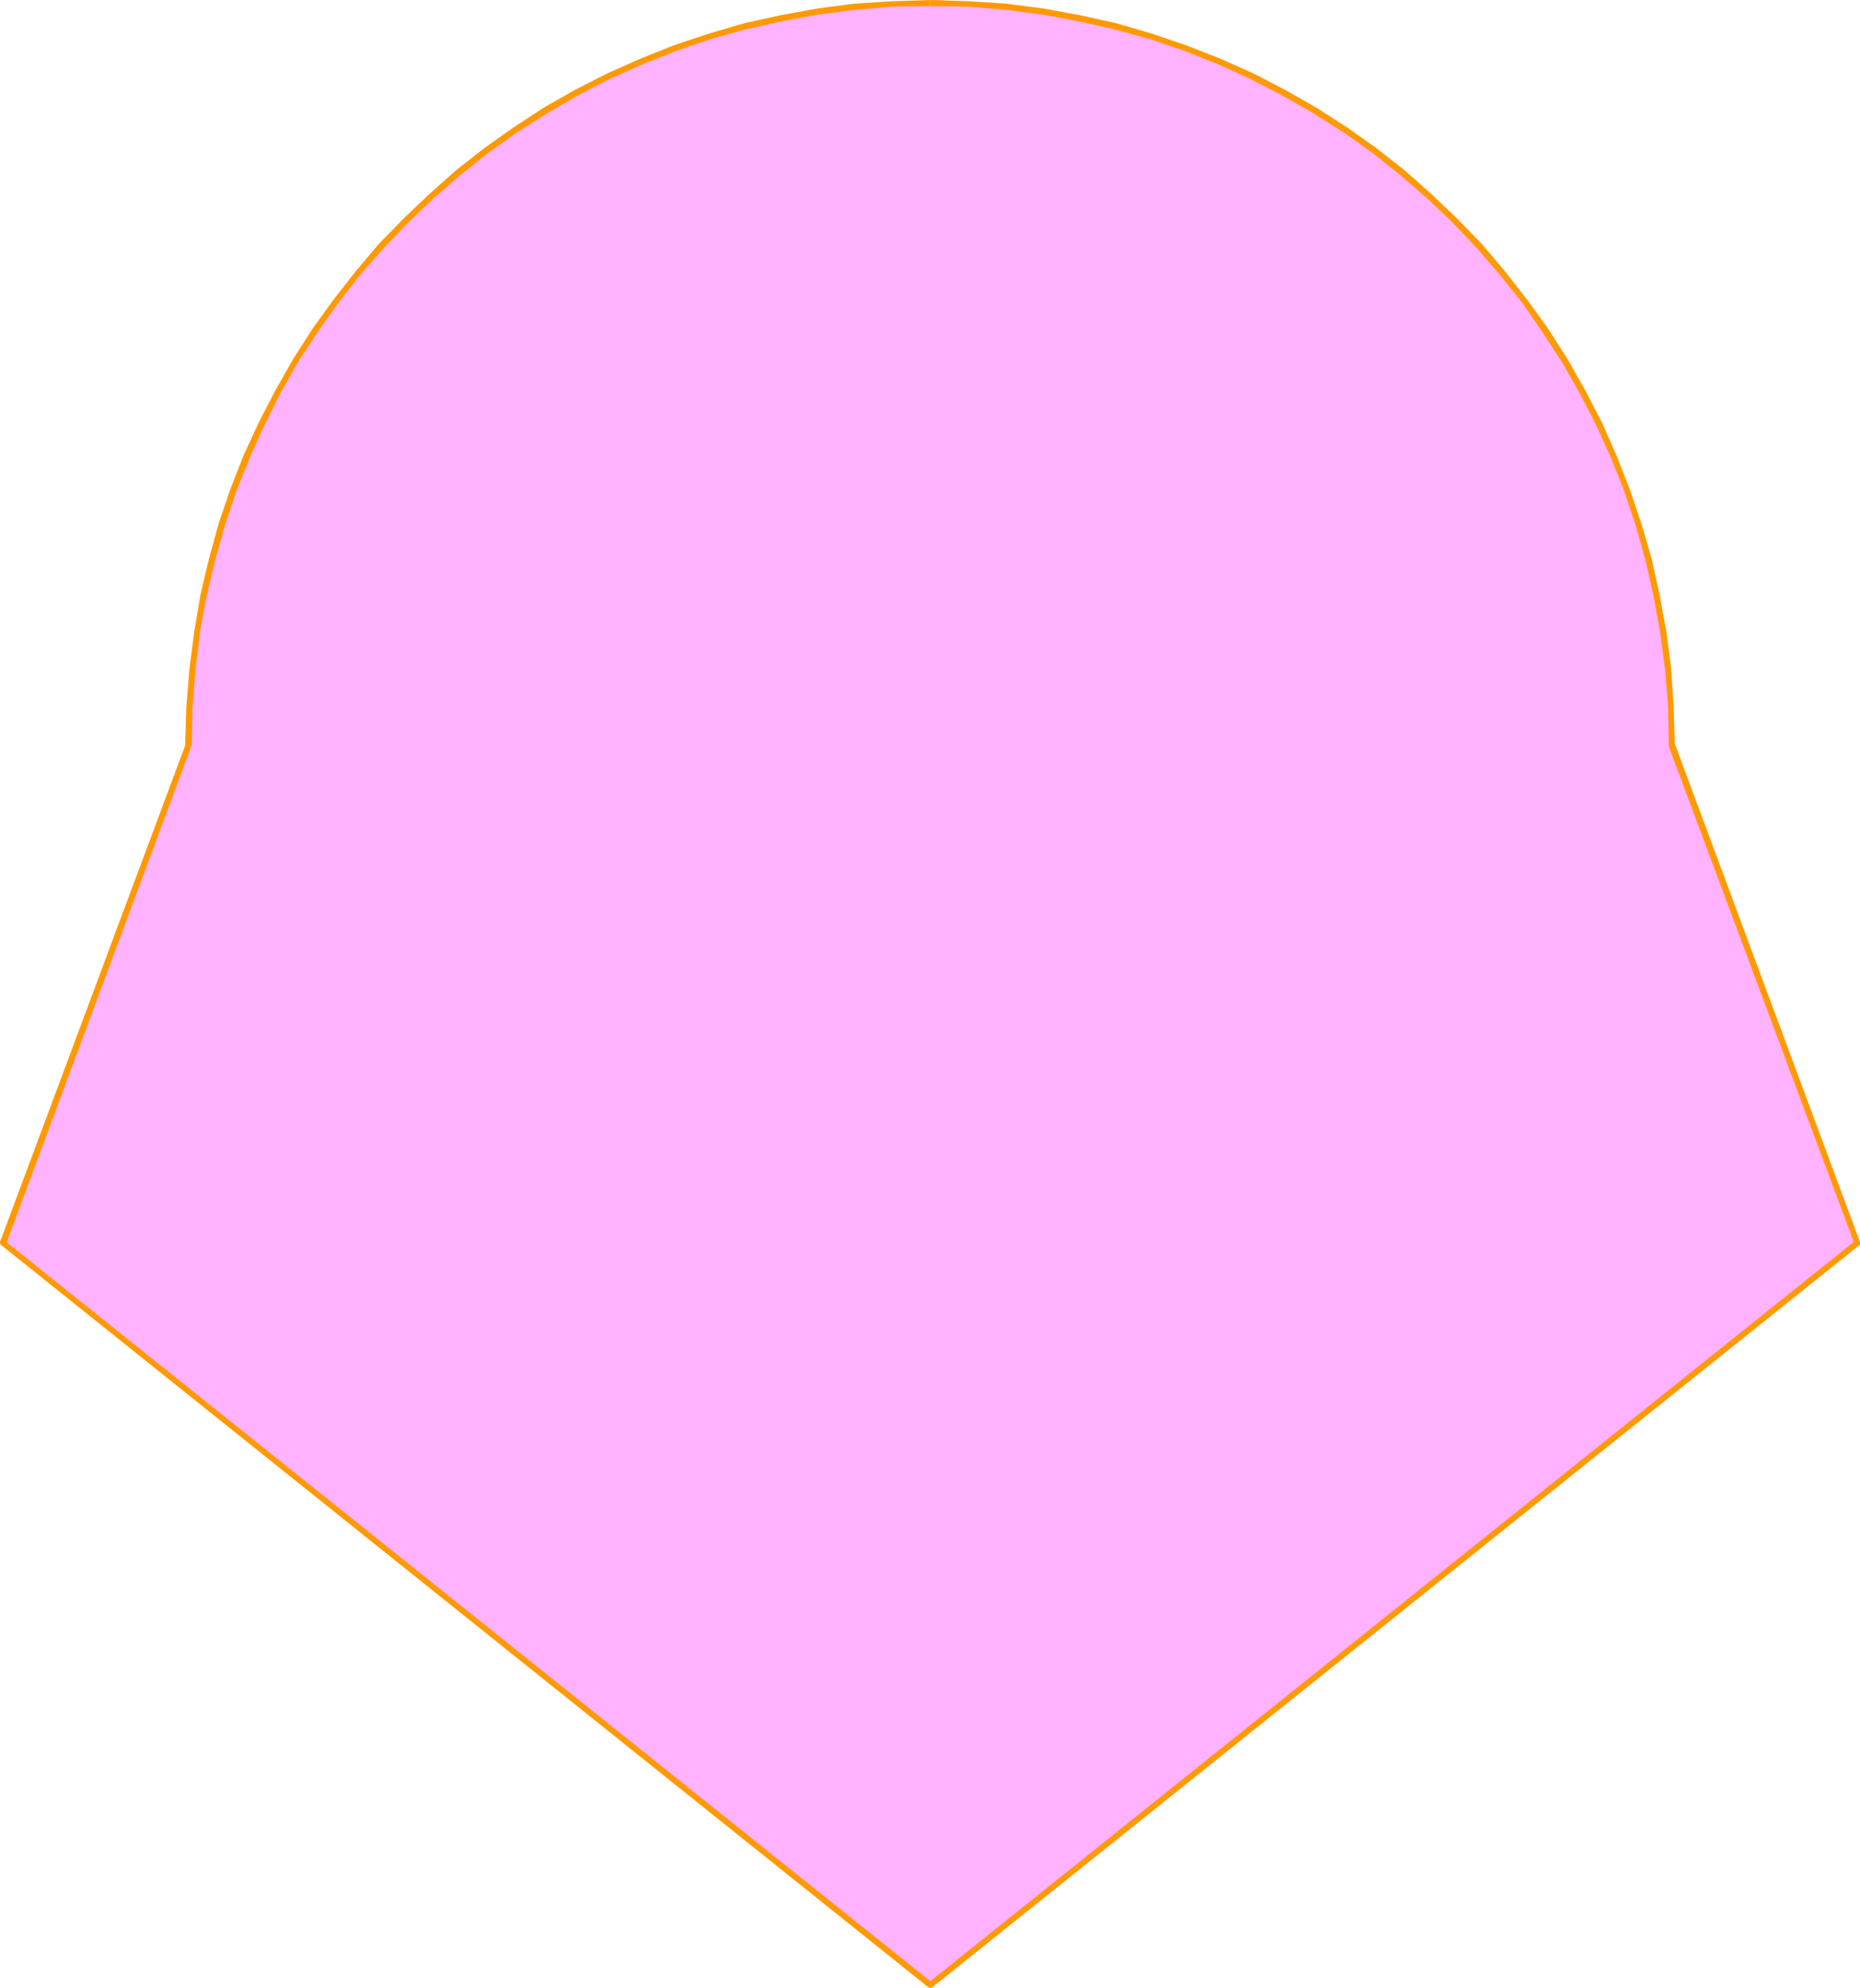 <?xml version="1.0" encoding="UTF-8" standalone="no"?>
<svg
   version="1.0"
   width="130.151mm"
   height="139.037mm"
   id="svg7"
   sodipodi:docname="Shape 358.wmf"
   xmlns:inkscape="http://www.inkscape.org/namespaces/inkscape"
   xmlns:sodipodi="http://sodipodi.sourceforge.net/DTD/sodipodi-0.dtd"
   xmlns="http://www.w3.org/2000/svg"
   xmlns:svg="http://www.w3.org/2000/svg">
  <sodipodi:namedview
     id="namedview7"
     pagecolor="#ffffff"
     bordercolor="#000000"
     borderopacity="0.25"
     inkscape:showpageshadow="2"
     inkscape:pageopacity="0.0"
     inkscape:pagecheckerboard="0"
     inkscape:deskcolor="#d1d1d1"
     inkscape:document-units="mm" />
  <defs
     id="defs1">
    <pattern
       id="WMFhbasepattern"
       patternUnits="userSpaceOnUse"
       width="6"
       height="6"
       x="0"
       y="0" />
  </defs>
  <path
     style="fill:#ffb2ff;fill-opacity:1;fill-rule:evenodd;stroke:none"
     d="M 491.263,328.676 246.117,524.686 0.808,328.676 49.773,196.979 l 0.323,-10.18 0.808,-9.857 1.293,-9.857 1.616,-9.695 2.262,-9.534 2.586,-9.211 3.07,-9.049 3.555,-9.049 3.878,-8.564 4.363,-8.564 4.686,-8.08 5.171,-8.08 5.494,-7.595 5.818,-7.433 6.141,-7.11 6.464,-6.787 6.787,-6.625 7.11,-6.14 7.434,-5.817 7.757,-5.494 7.918,-5.009 8.242,-4.848 8.403,-4.201 8.726,-4.04 8.888,-3.555 9.211,-2.909 9.211,-2.747 9.534,-2.101 9.696,-1.778 9.696,-1.293 10.019,-0.808 10.181,-0.162 10.019,0.162 10.019,0.808 9.696,1.293 9.696,1.778 9.534,2.101 9.211,2.747 9.211,2.909 8.888,3.555 8.726,4.04 8.403,4.201 8.242,4.848 7.918,5.009 7.757,5.494 7.272,5.817 7.272,6.14 6.787,6.625 6.464,6.787 6.141,7.11 5.818,7.433 5.494,7.595 5.01,8.08 4.848,8.08 4.202,8.564 4.04,8.564 3.555,9.049 2.909,9.049 2.747,9.211 2.101,9.534 1.778,9.695 1.293,9.857 0.808,9.857 0.162,10.18 z"
     id="path1" />
  <path
     style="fill:#ff9900;fill-opacity:1;fill-rule:evenodd;stroke:none"
     d="m 245.47,525.332 h 1.131 l 245.147,-196.171 -1.131,-1.131 -245.147,196.171 h 1.131 -1.131 l -0.162,0.162 v 0.323 0.323 l 0.162,0.162 0.162,0.323 h 0.323 0.323 l 0.323,-0.162 z"
     id="path2" />
  <path
     style="fill:#ff9900;fill-opacity:1;fill-rule:evenodd;stroke:none"
     d="m 0,328.353 0.323,0.808 245.147,196.171 1.131,-1.131 L 1.293,328.03 1.616,328.838 1.293,328.03 0.97,327.868 H 0.646 0.485 L 0.162,328.191 0,328.353 v 0.323 l 0.162,0.323 0.162,0.162 z"
     id="path3" />
  <path
     style="fill:#ff9900;fill-opacity:1;fill-rule:evenodd;stroke:none"
     d="m 48.965,196.979 0.162,-0.323 L 0,328.353 1.616,328.838 50.581,197.303 l 0.162,-0.323 -0.162,0.323 v -0.485 -0.162 l -0.162,-0.323 -0.323,-0.162 h -0.323 -0.323 l -0.162,0.162 -0.162,0.323 z"
     id="path4" />
  <path
     style="fill:#ff9900;fill-opacity:1;fill-rule:evenodd;stroke:none"
     d="m 246.117,0 v 0 l -10.181,0.323 -10.019,0.646 -9.858,1.293 -9.696,1.778 -9.534,2.101 -9.373,2.747 -9.211,3.07 -8.888,3.555 -8.726,3.878 -8.565,4.363 -8.242,4.686 -7.918,5.171 -7.757,5.494 -7.434,5.817 -7.11,6.302 -6.787,6.464 -6.626,6.787 -6.141,7.272 -5.818,7.433 -5.494,7.595 -5.171,8.08 -4.686,8.241 -4.363,8.403 -4.04,8.726 -3.555,9.049 -3.07,9.049 -2.586,9.372 -2.262,9.534 -1.616,9.695 -1.293,9.857 -0.808,10.019 -0.323,10.18 h 1.778 l 0.162,-10.019 0.808,-10.019 1.131,-9.695 1.778,-9.695 2.262,-9.372 2.586,-9.211 3.07,-9.211 3.555,-8.888 3.878,-8.564 4.202,-8.403 4.686,-8.241 5.171,-7.918 5.494,-7.756 5.656,-7.272 6.302,-7.11 6.464,-6.787 6.787,-6.464 7.11,-6.14 7.272,-5.817 7.757,-5.494 7.918,-5.009 8.08,-4.686 8.403,-4.363 8.726,-3.878 8.888,-3.555 9.05,-3.07 9.211,-2.585 9.534,-2.101 9.534,-1.778 9.858,-1.293 9.858,-0.808 10.181,-0.162 v 0 z"
     id="path5" />
  <path
     style="fill:#ff9900;fill-opacity:1;fill-rule:evenodd;stroke:none"
     d="m 442.945,196.656 v 0.323 l -0.323,-10.18 -0.646,-10.019 -1.293,-9.857 -1.778,-9.695 -2.101,-9.534 -2.747,-9.372 -3.07,-9.049 -3.555,-9.049 -3.878,-8.726 -4.363,-8.403 -4.686,-8.241 -5.171,-8.08 -5.494,-7.595 -5.818,-7.433 -6.141,-7.272 -6.626,-6.787 -6.787,-6.464 -7.11,-6.302 -7.434,-5.817 -7.757,-5.494 -8.08,-5.171 -8.242,-4.686 -8.403,-4.363 -8.726,-3.878 -9.05,-3.555 -9.05,-3.07 -9.373,-2.747 -9.534,-2.101 L 276.012,2.262 266.155,0.97 256.136,0.323 246.117,0 v 1.616 l 10.019,0.162 9.858,0.808 9.858,1.293 9.534,1.778 9.373,2.101 9.373,2.585 9.05,3.07 8.888,3.555 8.565,3.878 8.403,4.363 8.242,4.686 7.918,5.009 7.757,5.494 7.272,5.817 7.11,6.14 6.787,6.464 6.464,6.787 6.141,7.11 5.818,7.272 5.333,7.756 5.171,7.918 4.686,8.241 4.363,8.403 3.878,8.564 3.555,8.888 3.07,9.211 2.586,9.211 2.101,9.372 1.778,9.695 1.293,9.695 0.808,10.019 0.162,10.019 v 0.323 -0.323 0.323 l 0.323,0.323 0.162,0.162 h 0.323 0.323 l 0.323,-0.162 0.162,-0.323 v -0.323 z"
     id="path6" />
  <path
     style="fill:#ff9900;fill-opacity:1;fill-rule:evenodd;stroke:none"
     d="m 491.748,329.161 0.162,-0.808 -48.965,-131.697 -1.616,0.646 49.126,131.535 0.162,-0.808 -0.162,0.808 0.162,0.323 0.323,0.162 0.162,0.162 0.323,-0.162 0.323,-0.162 0.162,-0.162 v -0.323 -0.323 z"
     id="path7" />
</svg>
